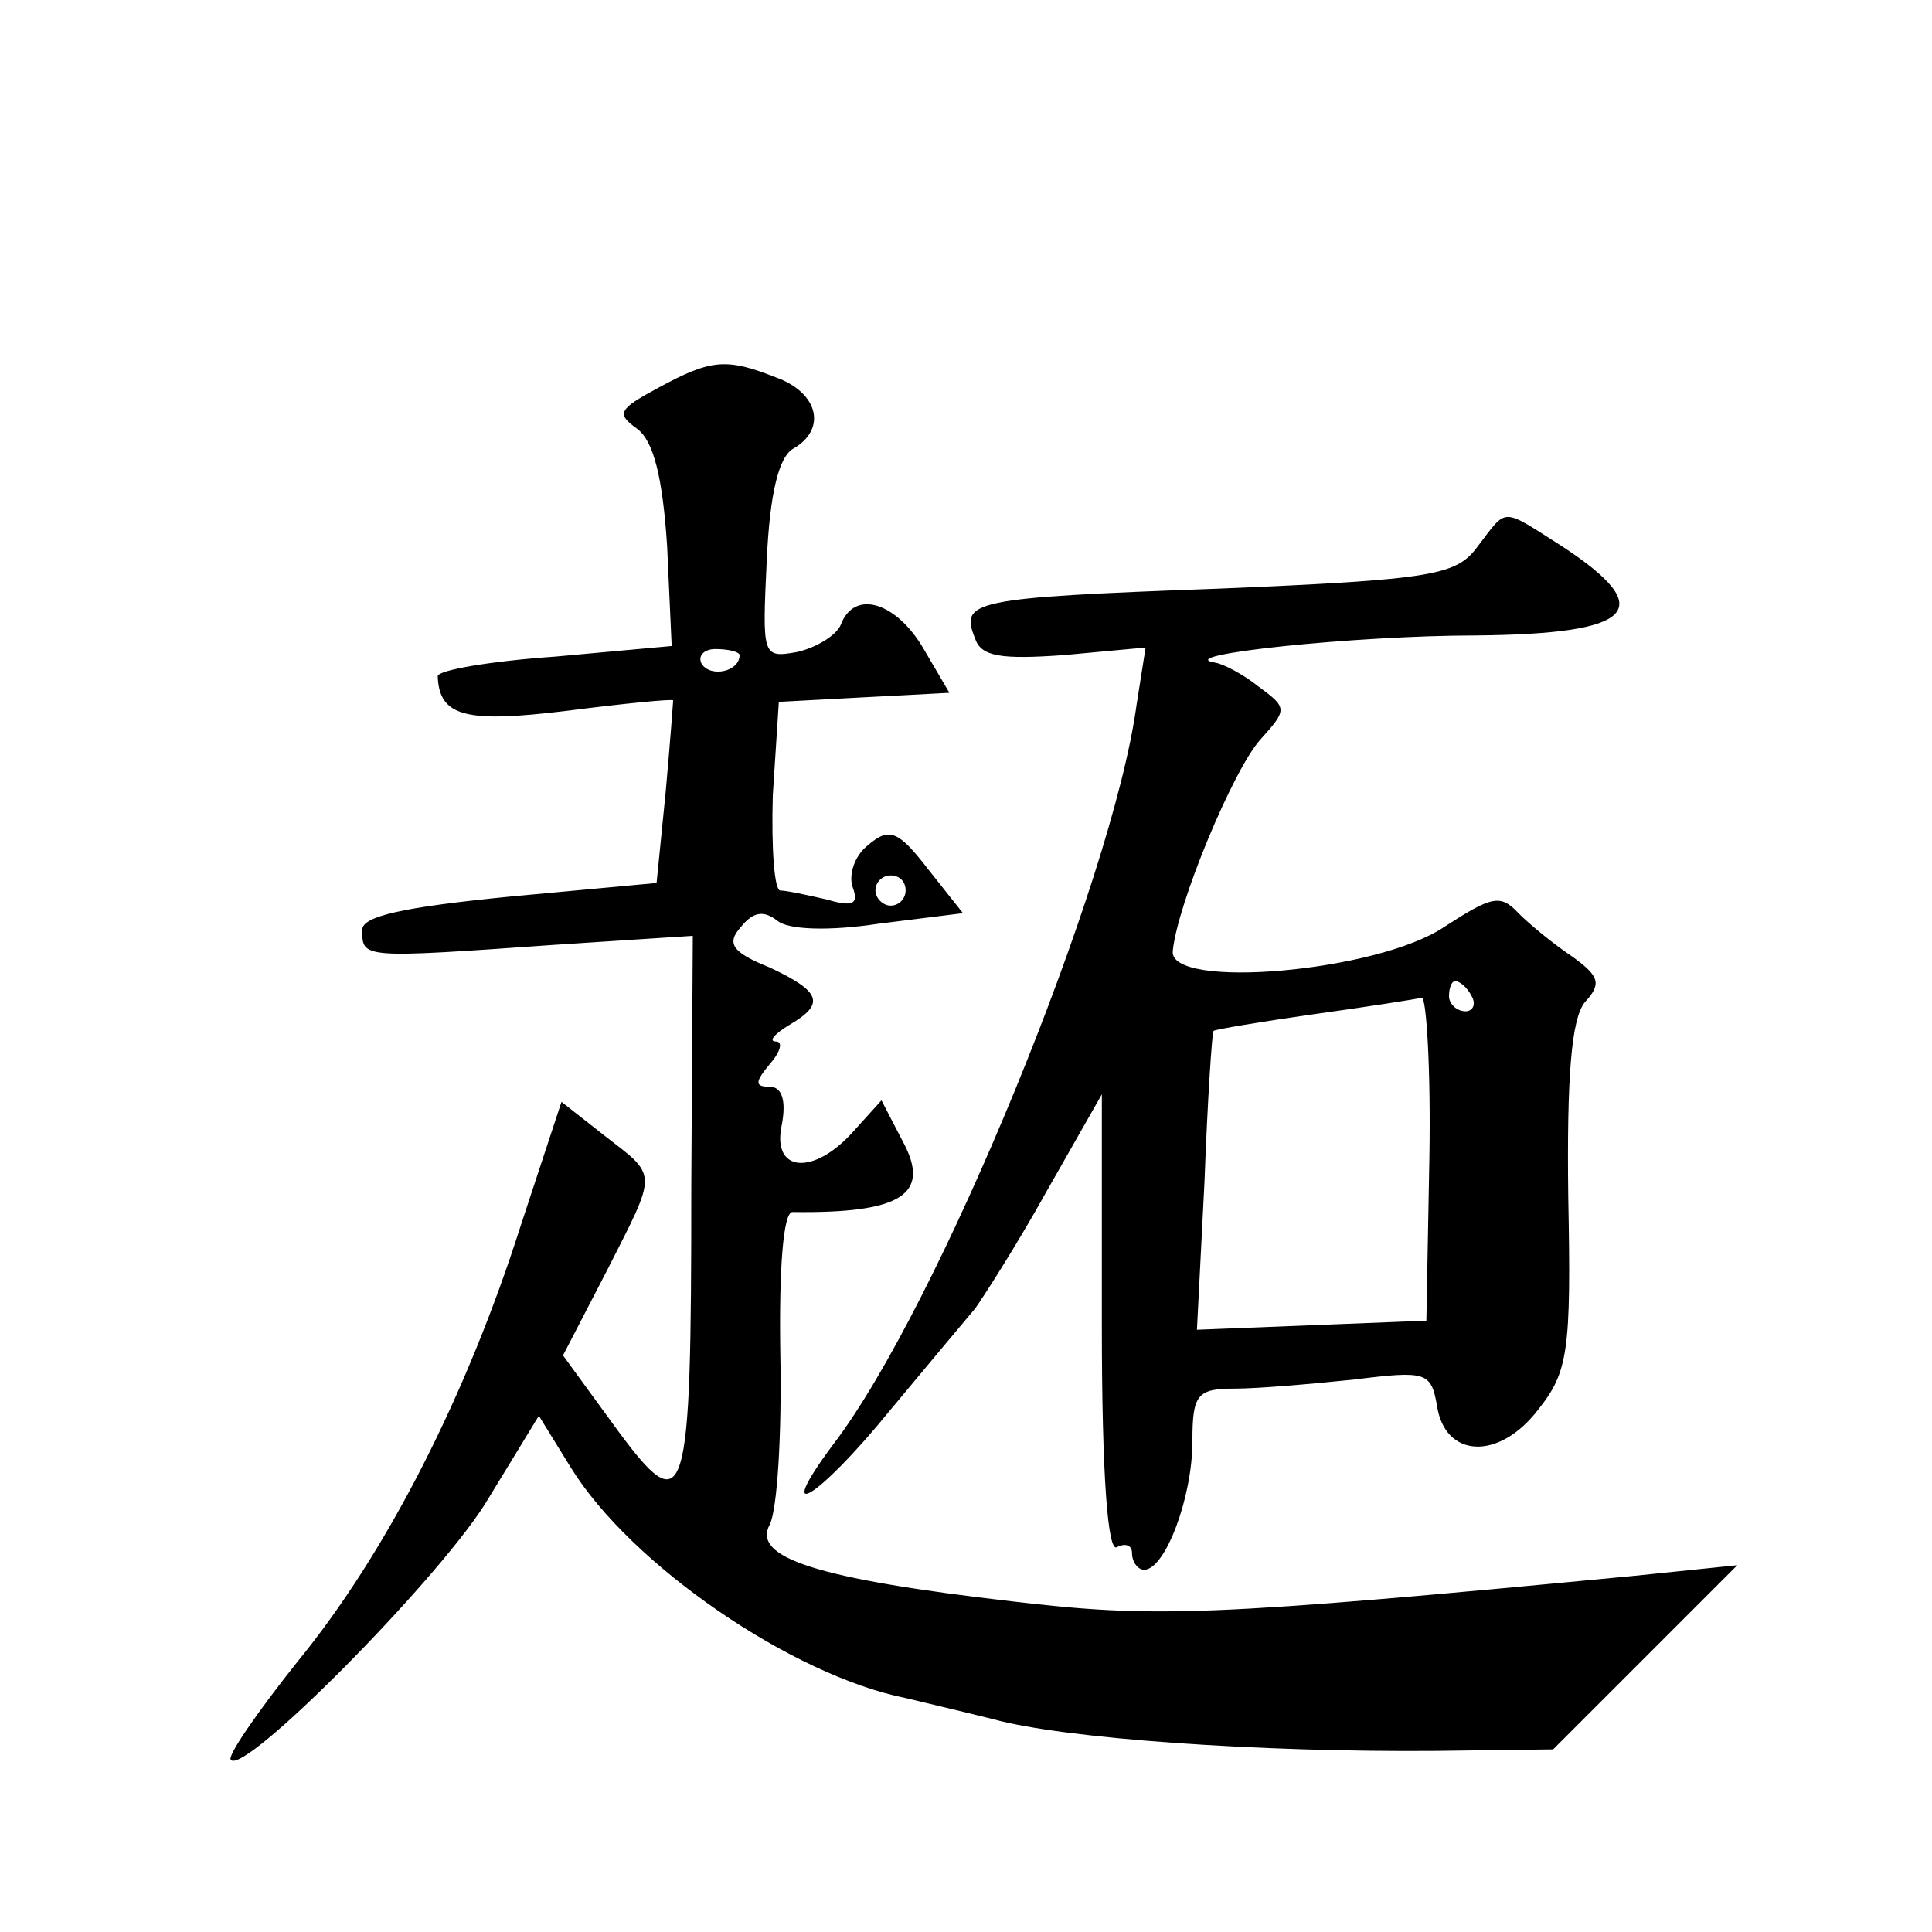 <?xml version="1.0" standalone="no"?>
<!DOCTYPE svg PUBLIC "-//W3C//DTD SVG 20010904//EN"
 "http://www.w3.org/TR/2001/REC-SVG-20010904/DTD/svg10.dtd">
<svg version="1.0" xmlns="http://www.w3.org/2000/svg"
 width="128pt" height="128pt" viewBox="0 0 128 128"
 preserveAspectRatio="xMidYMid meet">
<g transform="translate(0,128) scale(0.1,-0.1)"
fill="#0" stroke="none">
<path d="M436 1023 c-26 -14 -28 -17 -14 -27 11 -8 17 -32 20 -78 l3 -66 -77 -7
c-43 -3 -78 -9 -78 -13 1 -27 19 -31 85 -23 39 5 70 8 71 7 0 0 -2 -28 -5 -61 l-6
-60 -97 -9 c-71 -7 -98 -13 -98 -22 0 -19 -1 -19 127 -10 l92 6 -1 -166 c0 -212
-3 -224 -50 -160 l-35 48 29 56 c34 67 34 62 -2 90 l-28 22 -27 -82 c-36 -113 -89
-217 -148 -289 -27 -34 -47 -63 -44 -65 9 -10 134 116 168 169 l36 59 21 -34 c40
-65 147 -138 222 -153 8 -2 34 -8 58 -14 47 -13 177 -22 294 -21 l77 1 61 61 61
61 -68 -7 c-282 -27 -318 -28 -412 -17 -130 15 -173 29 -161 51 5 10 8 60 7 112
-1 58 2 95 8 95 73 -1 92 12 73 47 l-14 27 -19 -21 c-26 -29 -54 -27 -47 5 3 16
0 25 -8 25 -10 0 -10 3 0 15 7 8 9 15 4 15 -5 0 -1 5 9 11 24 14 21 22 -13 38 -25
10 -29 16 -19 27 8 10 15 11 24 4 7 -6 34 -7 67 -2 l56 7 -23 29 c-20 26 -26 28
-40 16 -9 -7 -13 -20 -10 -28 4 -11 0 -13 -17 -8 -13 3 -27 6 -31 6 -4 0 -6 28
-5 63 l4 62 56 3 57 3 -17 29 c-18 31 -46 40 -55 16 -3 -7 -16 -15 -29 -18 -23
-4 -23 -3 -20 61 2 44 8 69 18 74 22 13 16 37 -12 47 -33 13 -43 12 -78 -7z m54
-177 c0 -11 -19 -15 -25 -6 -3 5 1 10 9 10 9 0 16 -2 16 -4z m110 -156 c0 -5 -4
-10 -10 -10 -5 0 -10 5 -10 10 0 6 5 10 10 10 6 0 10 -4 10 -10z M979 918 c-14
-19 -28 -22 -172 -28 -164 -6 -171 -8 -161 -33 4 -12 17 -14 59 -11 l54 5 -6 -38
c-16 -118 -132 -400 -201 -490 -41 -55 -10 -36 38 23 25 30 50 60 56 67 5 7 27
41 47 77 l37 65 0 -153 c0 -100 4 -151 10 -147 6 3 10 1 10 -4 0 -6 4 -11 8 -11
14 0 32 48 32 85 0 31 3 35 28 35 15 0 50 3 79 6 48 6 51 5 55 -17 5 -35 41 -37
67 -3 20 25 22 39 20 141 -1 79 2 118 11 129 11 12 10 17 -8 30 -12 8 -28 21 -36
29 -12 13 -18 11 -49 -9 -44 -30 -183 -42 -180 -16 3 31 40 120 58 140 18 20 18
21 -1 35 -10 8 -23 15 -29 16 -30 5 93 18 173 18 105 1 121 17 57 59 -41 26 -36
26 -56 0z m-4 -298 c3 -5 1 -10 -4 -10 -6 0 -11 5 -11 10 0 6 2 10 4 10 3 0 8 -4
11 -10z m-28 -107 l-2 -108 -76 -3 -76 -3 5 98 c2 54 5 99 6 100 1 1 31 6 66 11
36 5 68 10 72 11 3 0 6 -47 5 -106z"/>
</g>
</svg>
